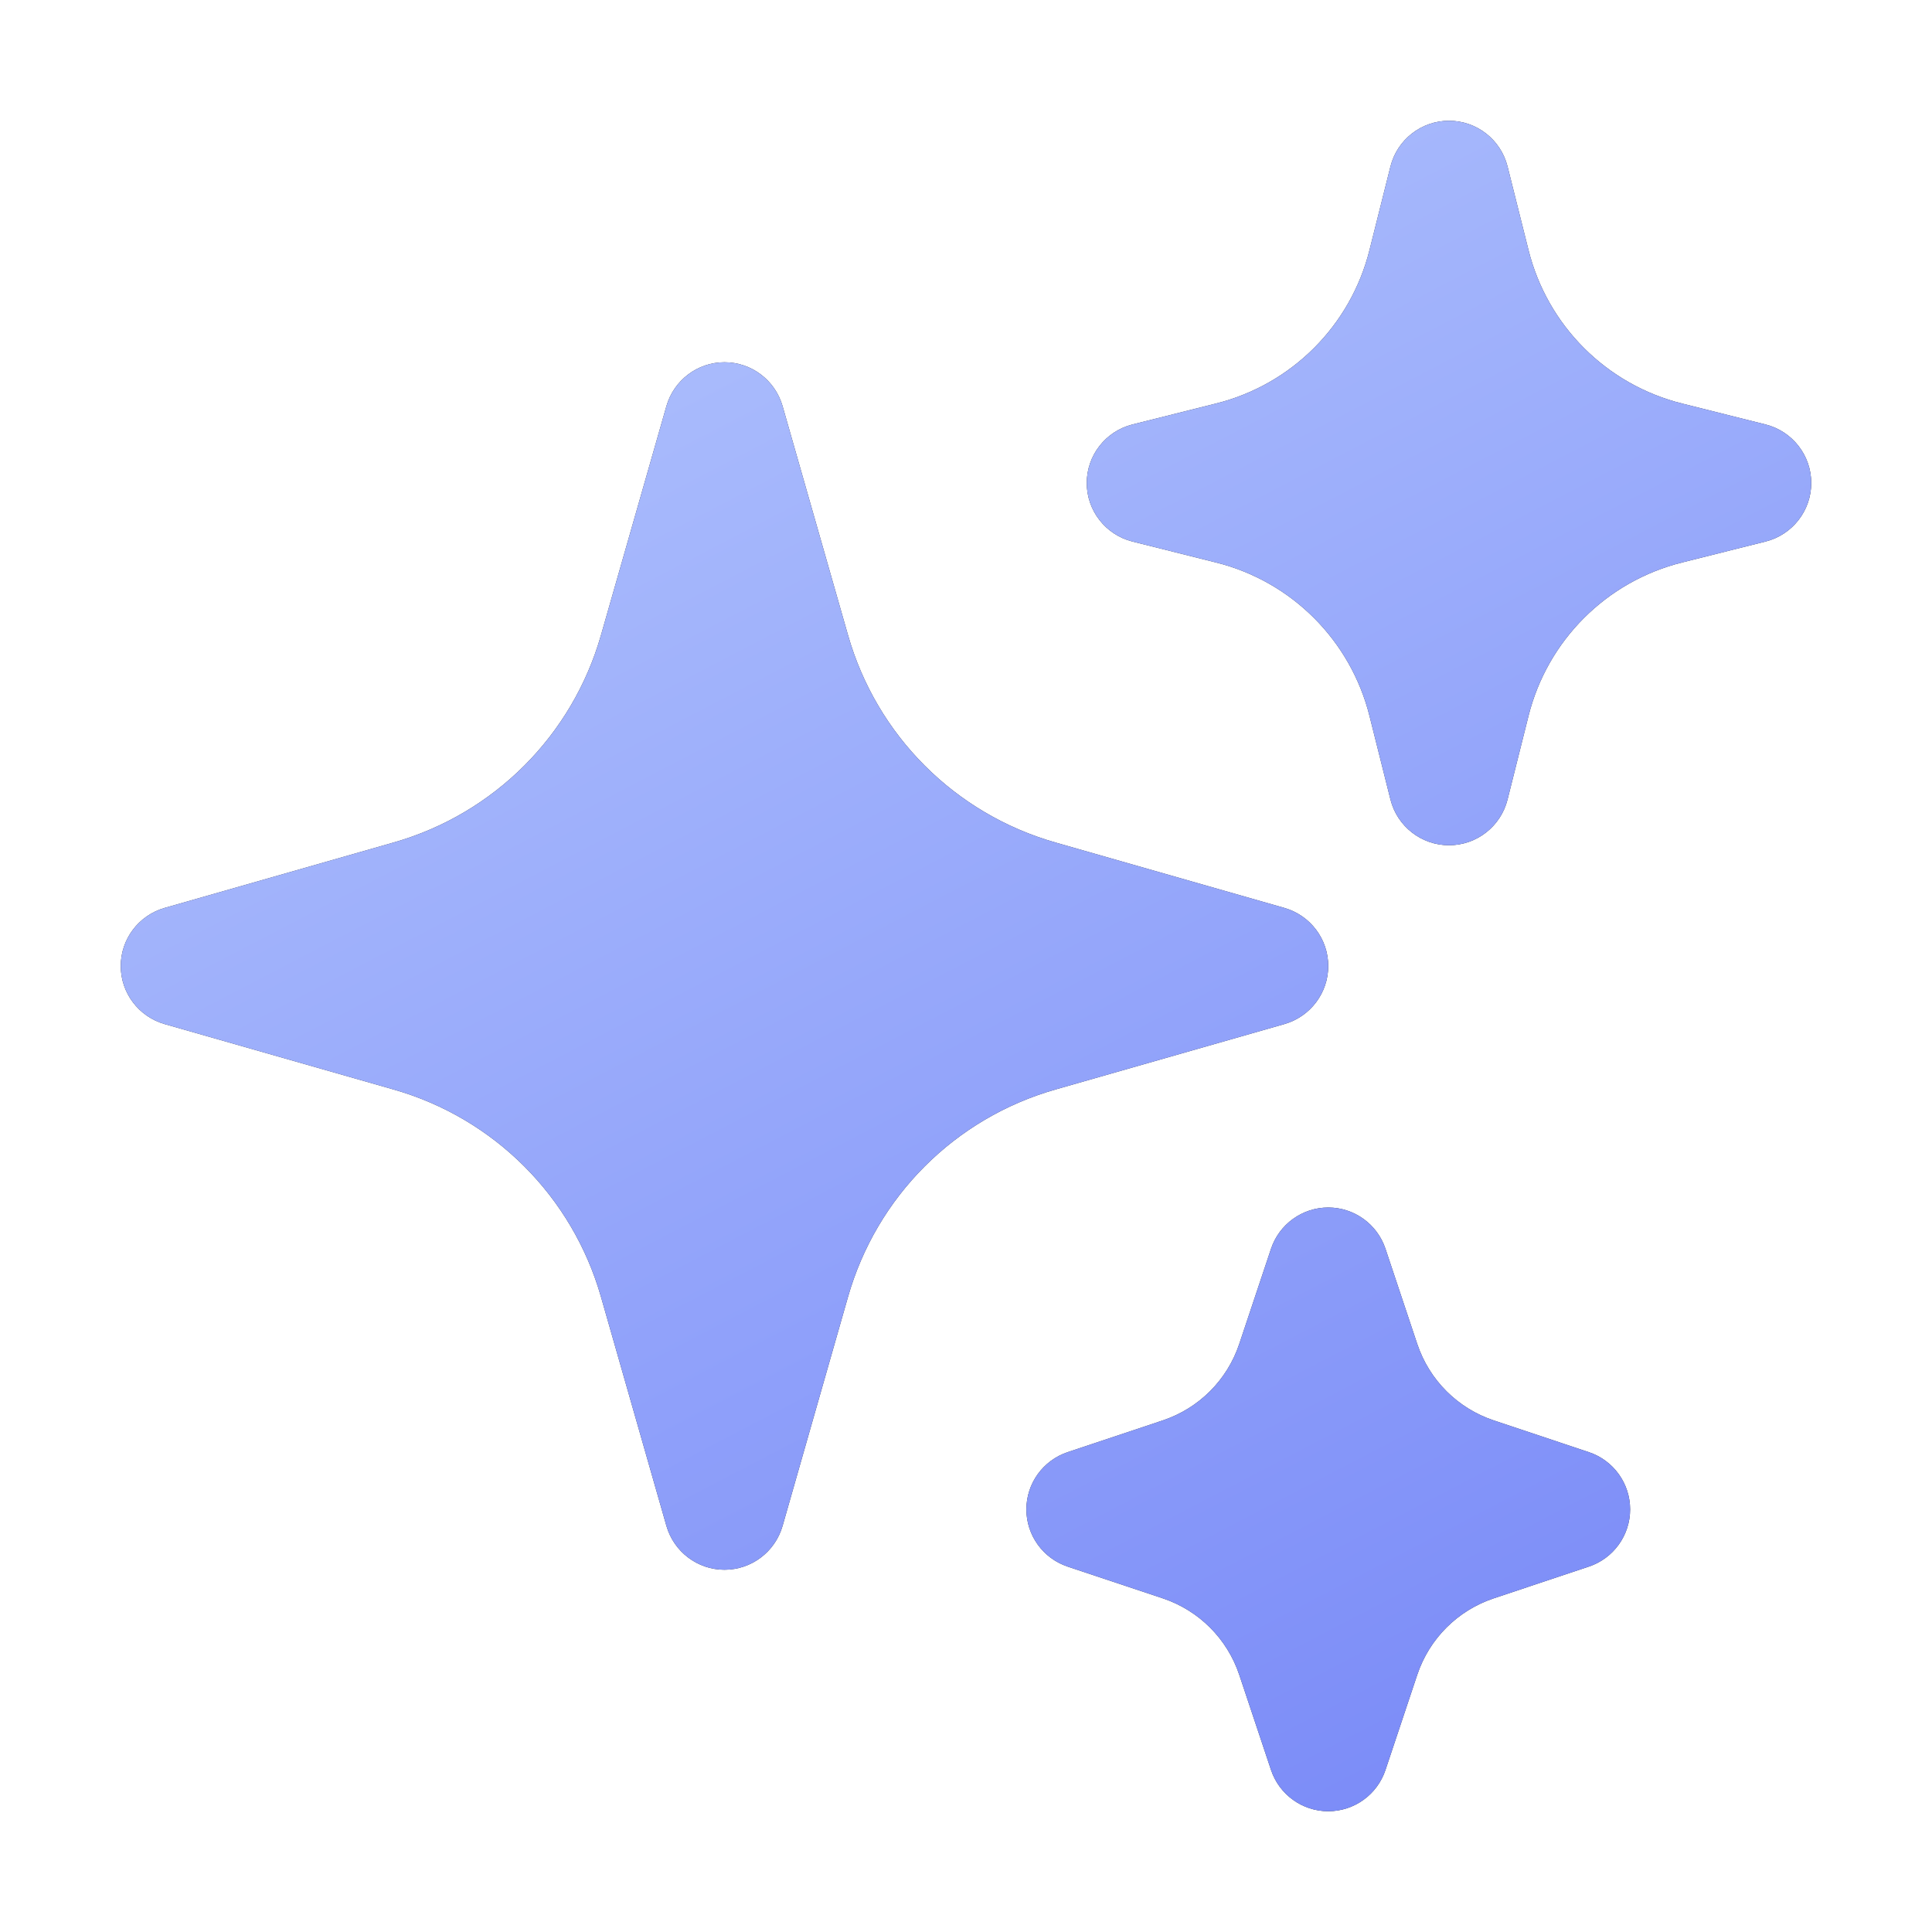 <svg width="16" height="16" viewBox="0 0 16 16" fill="none" xmlns="http://www.w3.org/2000/svg">
<path fill-rule="evenodd" clip-rule="evenodd" d="M6 3C6.223 3 6.419 3.148 6.481 3.363L7.023 5.26C7.26 6.091 7.909 6.74 8.74 6.977L10.637 7.519C10.852 7.581 11 7.777 11 8C11 8.223 10.852 8.419 10.637 8.481L8.74 9.023C7.909 9.26 7.26 9.909 7.023 10.74L6.481 12.637C6.419 12.852 6.223 13 6 13C5.777 13 5.581 12.852 5.519 12.637L4.977 10.74C4.74 9.909 4.091 9.26 3.26 9.023L1.363 8.481C1.148 8.419 1 8.223 1 8C1 7.777 1.148 7.581 1.363 7.519L3.26 6.977C4.091 6.74 4.74 6.091 4.977 5.26L5.519 3.363C5.581 3.148 5.777 3 6 3Z" fill="#242434"/>
<path fill-rule="evenodd" clip-rule="evenodd" d="M6 3C6.223 3 6.419 3.148 6.481 3.363L7.023 5.26C7.26 6.091 7.909 6.74 8.74 6.977L10.637 7.519C10.852 7.581 11 7.777 11 8C11 8.223 10.852 8.419 10.637 8.481L8.74 9.023C7.909 9.26 7.26 9.909 7.023 10.74L6.481 12.637C6.419 12.852 6.223 13 6 13C5.777 13 5.581 12.852 5.519 12.637L4.977 10.74C4.74 9.909 4.091 9.26 3.26 9.023L1.363 8.481C1.148 8.419 1 8.223 1 8C1 7.777 1.148 7.581 1.363 7.519L3.26 6.977C4.091 6.74 4.74 6.091 4.977 5.26L5.519 3.363C5.581 3.148 5.777 3 6 3Z" fill="url(#paint0_linear_4927_24022)"/>
<path fill-rule="evenodd" clip-rule="evenodd" d="M12 1C12.229 1 12.429 1.156 12.485 1.379L12.658 2.069C12.814 2.696 13.304 3.186 13.931 3.342L14.621 3.515C14.844 3.571 15 3.771 15 4C15 4.229 14.844 4.429 14.621 4.485L13.931 4.658C13.304 4.814 12.814 5.304 12.658 5.931L12.485 6.621C12.429 6.844 12.229 7 12 7C11.771 7 11.571 6.844 11.515 6.621L11.342 5.931C11.186 5.304 10.696 4.814 10.069 4.658L9.379 4.485C9.156 4.429 9 4.229 9 4C9 3.771 9.156 3.571 9.379 3.515L10.069 3.342C10.696 3.186 11.186 2.696 11.342 2.069L11.515 1.379C11.571 1.156 11.771 1 12 1Z" fill="#242434"/>
<path fill-rule="evenodd" clip-rule="evenodd" d="M12 1C12.229 1 12.429 1.156 12.485 1.379L12.658 2.069C12.814 2.696 13.304 3.186 13.931 3.342L14.621 3.515C14.844 3.571 15 3.771 15 4C15 4.229 14.844 4.429 14.621 4.485L13.931 4.658C13.304 4.814 12.814 5.304 12.658 5.931L12.485 6.621C12.429 6.844 12.229 7 12 7C11.771 7 11.571 6.844 11.515 6.621L11.342 5.931C11.186 5.304 10.696 4.814 10.069 4.658L9.379 4.485C9.156 4.429 9 4.229 9 4C9 3.771 9.156 3.571 9.379 3.515L10.069 3.342C10.696 3.186 11.186 2.696 11.342 2.069L11.515 1.379C11.571 1.156 11.771 1 12 1Z" fill="url(#paint1_linear_4927_24022)"/>
<path fill-rule="evenodd" clip-rule="evenodd" d="M11 10C11.215 10 11.406 10.138 11.474 10.342L11.737 11.13C11.837 11.429 12.071 11.663 12.37 11.763L13.158 12.026C13.362 12.094 13.5 12.285 13.5 12.5C13.5 12.715 13.362 12.906 13.158 12.974L12.37 13.237C12.071 13.337 11.837 13.571 11.737 13.87L11.474 14.658C11.406 14.862 11.215 15 11 15C10.785 15 10.594 14.862 10.526 14.658L10.263 13.87C10.163 13.571 9.929 13.337 9.63 13.237L8.842 12.974C8.638 12.906 8.5 12.715 8.5 12.5C8.5 12.285 8.638 12.094 8.842 12.026L9.63 11.763C9.929 11.663 10.163 11.429 10.263 11.13L10.526 10.342C10.594 10.138 10.785 10 11 10Z" fill="#242434"/>
<path fill-rule="evenodd" clip-rule="evenodd" d="M11 10C11.215 10 11.406 10.138 11.474 10.342L11.737 11.13C11.837 11.429 12.071 11.663 12.37 11.763L13.158 12.026C13.362 12.094 13.5 12.285 13.5 12.5C13.5 12.715 13.362 12.906 13.158 12.974L12.37 13.237C12.071 13.337 11.837 13.571 11.737 13.87L11.474 14.658C11.406 14.862 11.215 15 11 15C10.785 15 10.594 14.862 10.526 14.658L10.263 13.87C10.163 13.571 9.929 13.337 9.63 13.237L8.842 12.974C8.638 12.906 8.5 12.715 8.5 12.5C8.5 12.285 8.638 12.094 8.842 12.026L9.63 11.763C9.929 11.663 10.163 11.429 10.263 11.13L10.526 10.342C10.594 10.138 10.785 10 11 10Z" fill="url(#paint2_linear_4927_24022)"/>
<defs>
<linearGradient id="paint0_linear_4927_24022" x1="6.132" y1="2.647" x2="13.8" y2="17.372" gradientUnits="userSpaceOnUse">
<stop stop-color="#A9BBFC"/>
<stop offset="1" stop-color="#7181F7"/>
</linearGradient>
<linearGradient id="paint1_linear_4927_24022" x1="6.132" y1="2.647" x2="13.8" y2="17.372" gradientUnits="userSpaceOnUse">
<stop stop-color="#A9BBFC"/>
<stop offset="1" stop-color="#7181F7"/>
</linearGradient>
<linearGradient id="paint2_linear_4927_24022" x1="6.132" y1="2.647" x2="13.8" y2="17.372" gradientUnits="userSpaceOnUse">
<stop stop-color="#A9BBFC"/>
<stop offset="1" stop-color="#7181F7"/>
</linearGradient>
</defs>
</svg>

